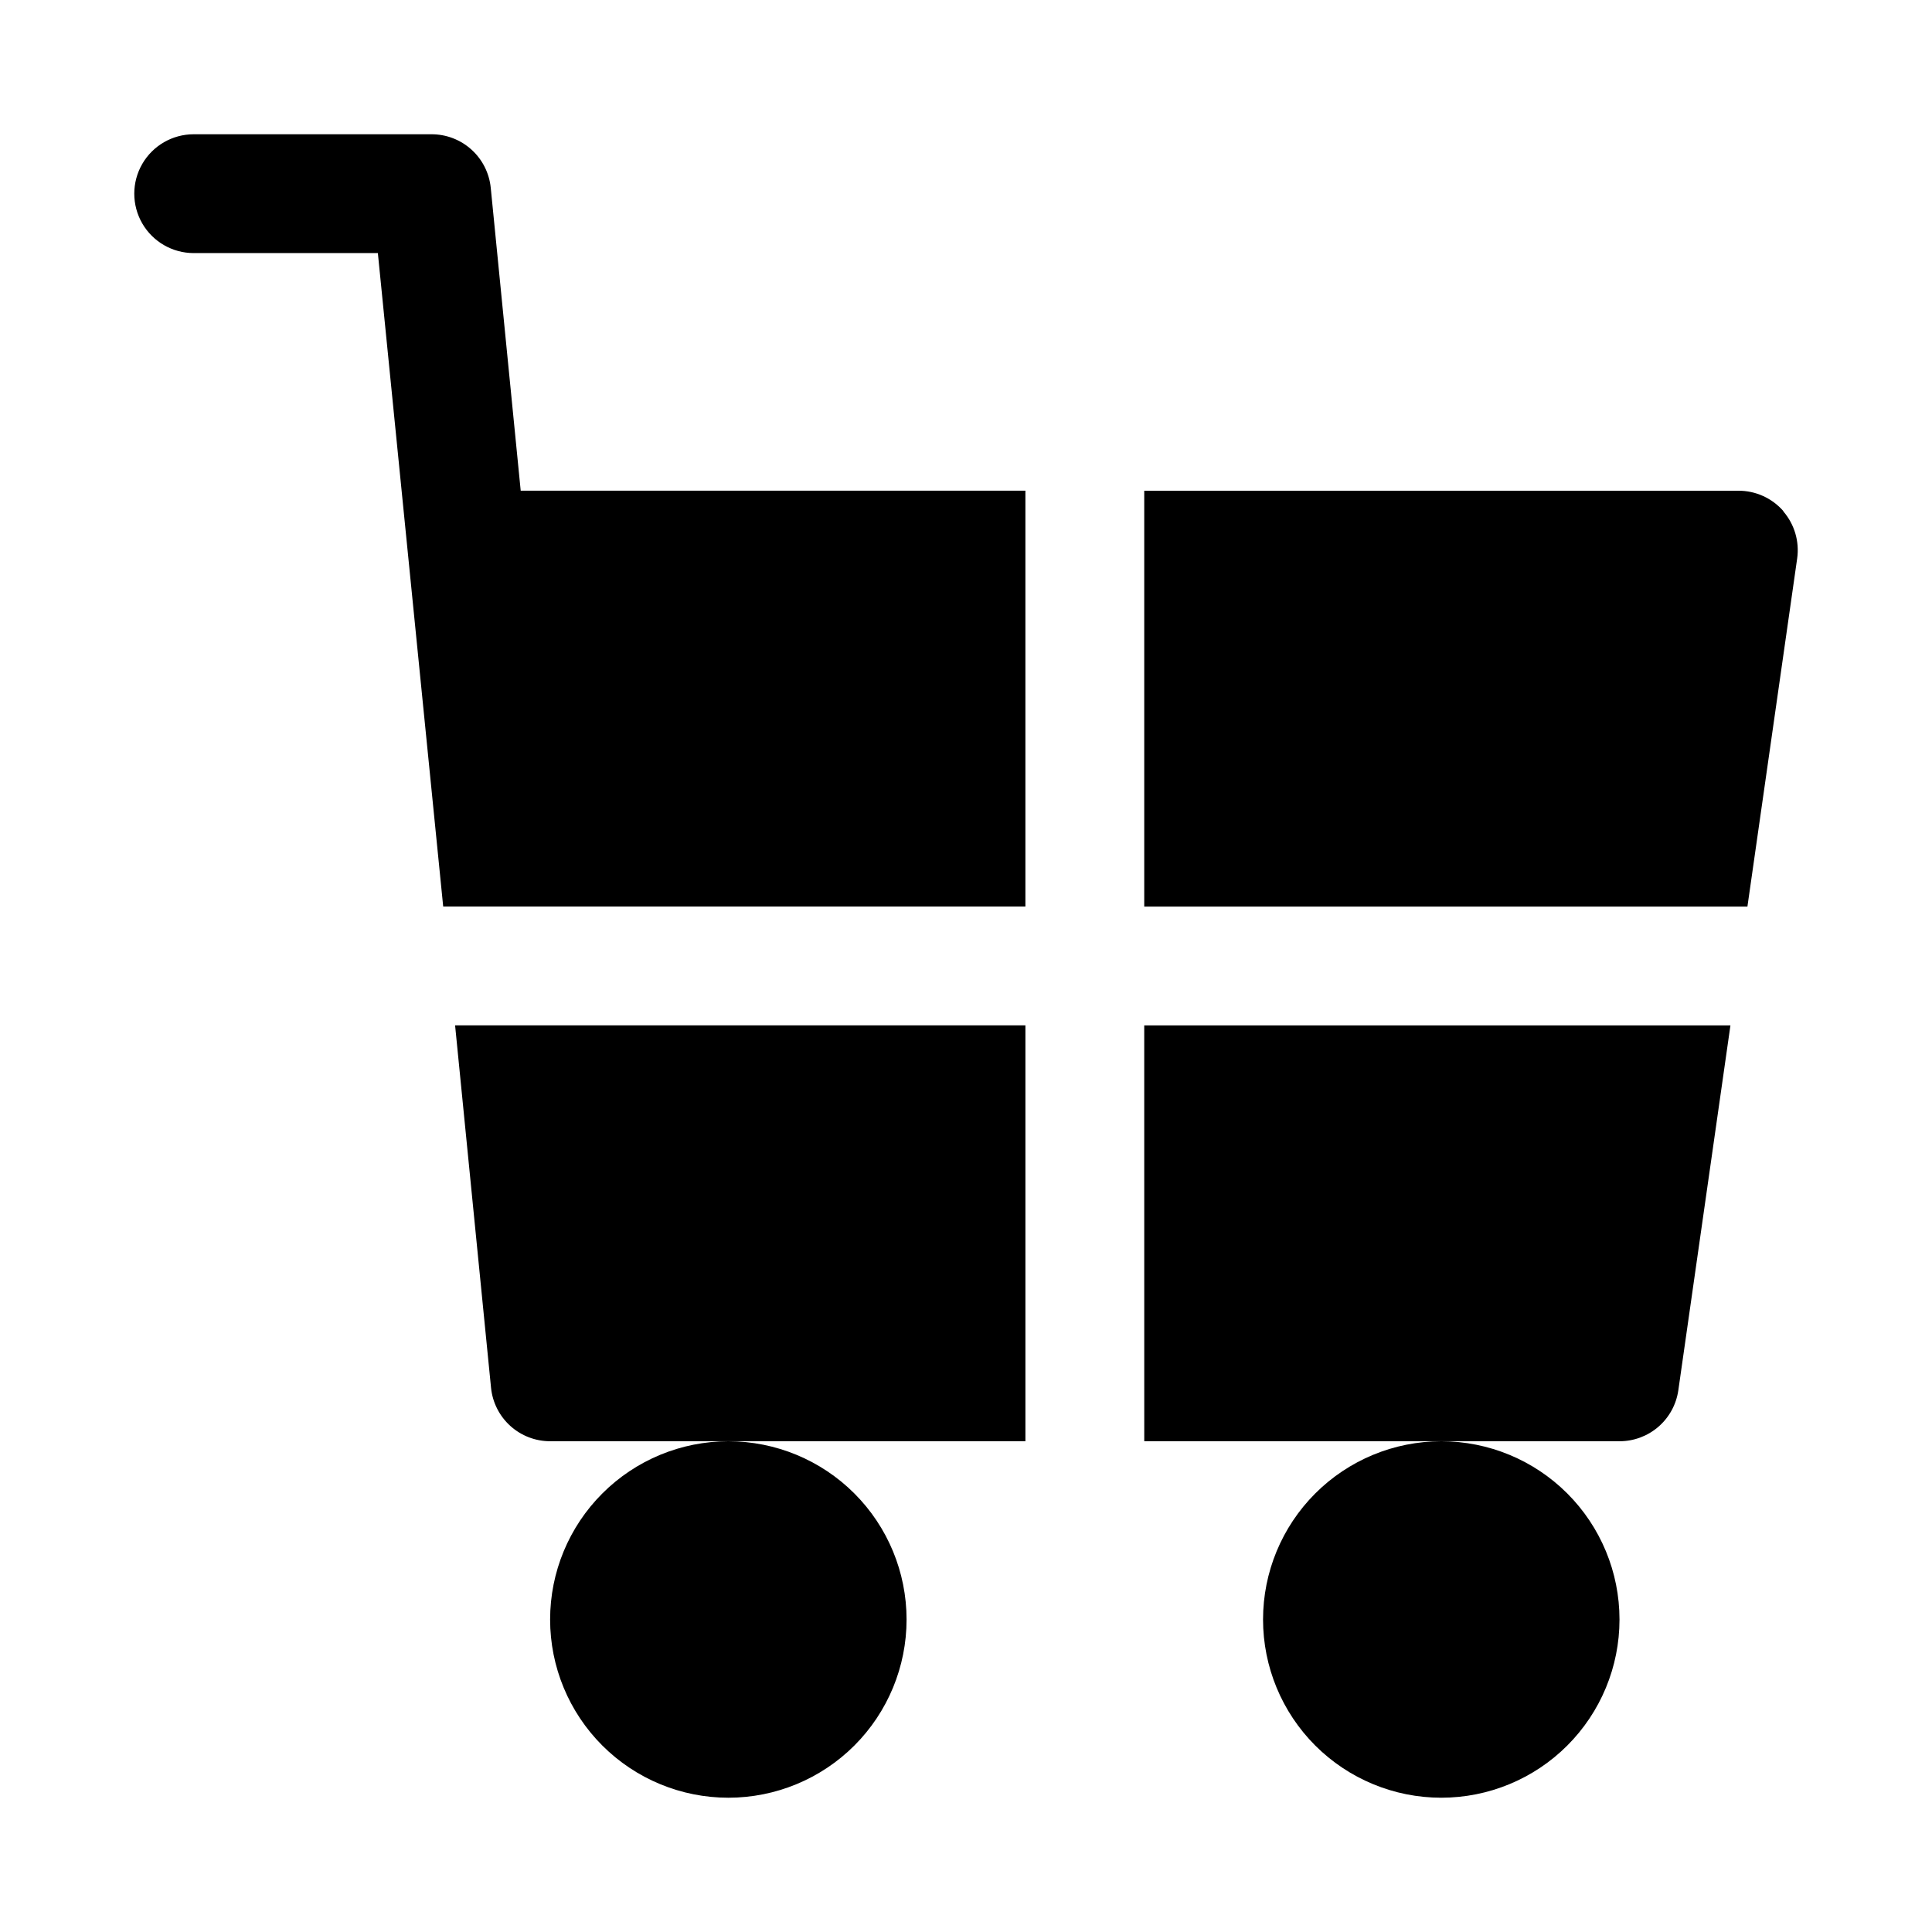 <?xml version="1.0" encoding="UTF-8"?>
<!-- The Best Svg Icon site in the world: iconSvg.co, Visit us! https://iconsvg.co -->
<svg fill="#000000" width="800px" height="800px" version="1.1" viewBox="144 144 512 512" xmlns="http://www.w3.org/2000/svg">
 <path d="m337.02 525.95c12.527 0 24.539 4.977 33.398 13.836 8.855 8.859 13.832 20.871 13.832 33.398s-4.977 24.539-13.832 33.398c-8.859 8.855-20.871 13.832-33.398 13.832-12.527 0-24.543-4.977-33.398-13.832-8.859-8.859-13.836-20.871-13.836-33.398s4.977-24.539 13.836-33.398c8.855-8.859 20.871-13.836 33.398-13.836zm141.7 47.23v0.004c0 12.527 4.977 24.539 13.832 33.398 8.859 8.855 20.875 13.832 33.398 13.832 12.527 0 24.543-4.977 33.398-13.832 8.859-8.859 13.836-20.871 13.836-33.398s-4.977-24.539-13.836-33.398c-8.855-8.859-20.871-13.836-33.398-13.836-12.523 0-24.539 4.977-33.398 13.836-8.855 8.859-13.832 20.871-13.832 33.398zm-204.67-379.43c-0.391-3.894-2.223-7.508-5.133-10.125-2.91-2.621-6.695-4.062-10.613-4.043h-62.977c-5.625 0-10.82 3-13.633 7.871s-2.812 10.875 0 15.746c2.812 4.871 8.008 7.871 13.633 7.871h48.809l17.316 173.18h154.29v-110.21h-133.75zm342.59 85.727c-3.008-3.465-7.375-5.449-11.965-5.43h-157.44v110.21h159.85l13.18-92.23v0.004c0.645-4.523-0.703-9.102-3.699-12.551zm-342.51 232.3c0.391 3.883 2.211 7.484 5.106 10.102 2.894 2.617 6.656 4.066 10.559 4.066h125.95v-110.21h-151.14zm173.11 14.168h125.95c3.789 0.004 7.449-1.363 10.312-3.844 2.863-2.481 4.734-5.914 5.273-9.664l13.809-96.699h-155.35z"/>
</svg>